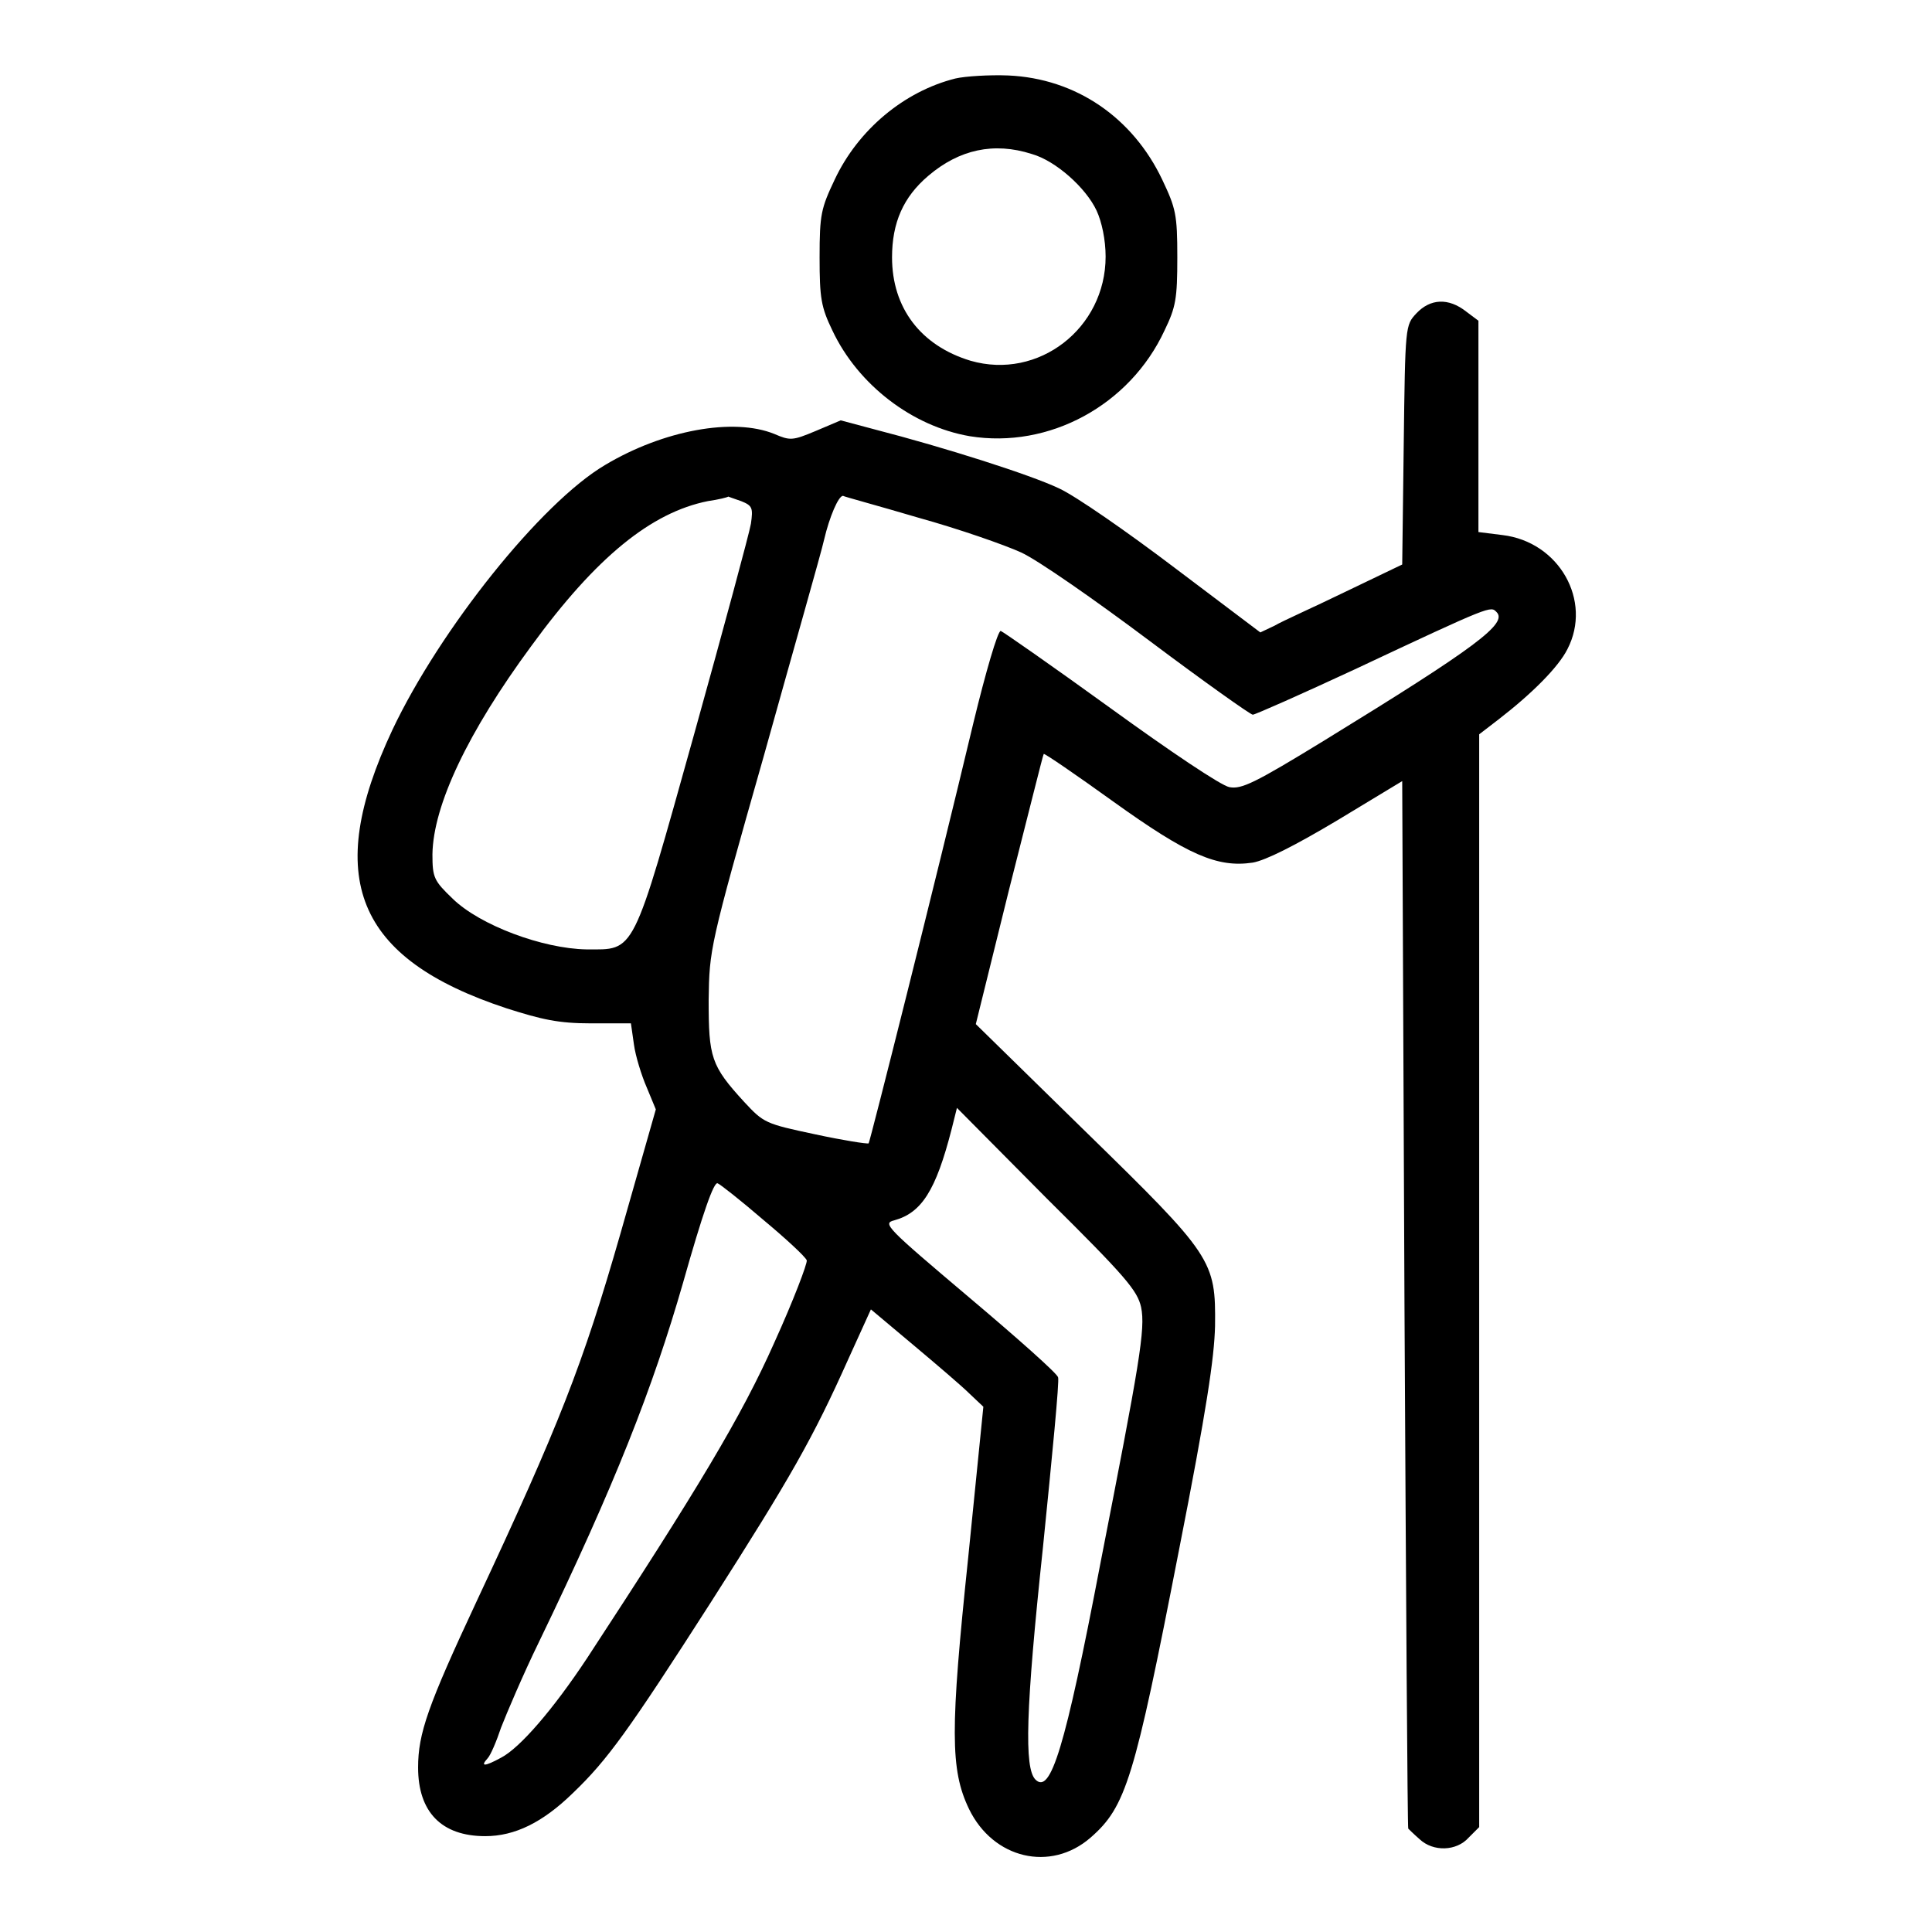 <?xml version="1.0" encoding="utf-8"?>
<!-- Svg Vector Icons : http://www.onlinewebfonts.com/icon -->
<!DOCTYPE svg PUBLIC "-//W3C//DTD SVG 1.1//EN" "http://www.w3.org/Graphics/SVG/1.1/DTD/svg11.dtd">
<svg version="1.1" xmlns="http://www.w3.org/2000/svg" xmlns:xlink="http://www.w3.org/1999/xlink" x="0px" y="0px" viewBox="0 0 256 256" enable-background="new 0 0 256 256" xml:space="preserve">
<g><g><g><path fill="#000000" d="M126.6,10.4c-6.8,1.7-12.9,6.8-16,13.4c-1.8,3.8-2,4.6-2,10.3c0,5.4,0.2,6.6,1.7,9.7c3.4,7.2,10.6,12.7,18.2,14c10.5,1.7,21.2-4.1,25.8-14c1.5-3.1,1.7-4.2,1.7-9.7c0-5.7-0.2-6.5-2-10.3c-3.9-8.2-11.4-13.4-20.4-13.8C131.1,9.9,127.9,10.1,126.6,10.4z M136.7,20.4c3.2,0.9,7.2,4.5,8.6,7.5c0.7,1.5,1.2,3.9,1.2,6.1c0,9.5-8.9,16.4-17.9,13.8c-6.6-2-10.4-7-10.4-13.7c0-4.6,1.5-8,4.8-10.8C127.1,19.8,131.7,18.8,136.7,20.4z"/><path fill="#000000" d="M187.7,41.5c-1.5,1.6-1.5,1.6-1.7,17.5l-0.2,15.8l-7.5,3.6c-4.1,2-8.4,3.9-9.4,4.5l-1.9,0.9l-11.4-8.6c-6.2-4.7-13.1-9.5-15.3-10.5c-3.8-1.8-15.1-5.4-24.4-7.8l-4.5-1.2l-3.3,1.4c-3.1,1.3-3.4,1.3-5.5,0.4c-5.4-2.2-14.7-0.5-22.4,4.1c-8.5,5-21.9,21.8-28.2,35.1c-9.2,19.6-4.9,30.3,15.1,36.9c4.7,1.5,6.9,2,11.2,2h5.3l0.4,2.8c0.2,1.5,1,4.1,1.7,5.7l1.2,2.9l-4.7,16.5c-5,17.4-8.1,25.3-19.1,48.8c-6.4,13.7-7.7,17.4-7.7,21.9c0,5.9,3.1,9.1,8.9,9.1c3.9,0,7.6-1.8,11.6-5.7c4.6-4.4,7.4-8.3,18.3-25.3c10.6-16.6,13.5-21.7,18.2-32.2l3-6.6l5.6,4.7c3.1,2.6,6.5,5.5,7.5,6.5l1.8,1.7l-2,19.9c-2.4,22.9-2.4,28.2,0.1,33.4c3.2,6.6,10.8,8.4,16.1,3.8c4.7-4.1,5.8-7.7,11.7-38c3.7-18.8,4.7-25.6,4.8-29.8c0.1-8.7-0.3-9.3-17.2-25.8l-14.5-14.2l4.4-17.8c2.5-9.8,4.5-17.9,4.6-18c0.1-0.1,4.2,2.7,9.2,6.3c9.9,7.1,13.8,8.8,18.5,8.1c1.7-0.3,5.5-2.2,11.2-5.6l8.6-5.2l0.3,69.3c0.2,38.1,0.4,69.4,0.5,69.5c0.1,0.1,0.7,0.7,1.5,1.4c1.8,1.7,4.9,1.6,6.5-0.2l1.4-1.4v-72.4V97.3l2.6-2c4.4-3.4,7.9-6.9,9.1-9.3c3.3-6.4-1.1-14.2-8.6-15.1l-3.2-0.4v-14v-14l-1.6-1.2C191.9,39.4,189.5,39.6,187.7,41.5z M98.2,66.4c1.5,0.6,1.6,0.9,1.3,3c-0.2,1.2-3.6,13.8-7.5,27.8c-8.3,29.7-7.8,28.6-14.3,28.6c-5.8-0.1-14.1-3.2-17.7-6.7c-2.5-2.4-2.7-2.8-2.7-5.9c0.1-6.5,4.7-16.2,13.1-27.6C79,73.8,86.3,67.9,93.8,66.4c1.4-0.2,2.6-0.5,2.7-0.6C96.5,65.8,97.3,66.1,98.2,66.4z M121.7,68.6c5.4,1.5,11.4,3.6,13.6,4.6c2.2,1,9.8,6.3,17,11.7c7.2,5.4,13.4,9.8,13.7,9.8c0.3,0,6.4-2.7,13.5-6c18.3-8.6,18-8.4,18.8-7.6c1.5,1.5-2.6,4.6-22.8,17c-9.3,5.7-11,6.5-12.6,6.2c-1.1-0.2-7.8-4.7-15.8-10.5c-7.6-5.5-14.2-10.1-14.5-10.2c-0.4,0-2,5.5-3.6,12.1c-5.2,21.8-13.7,55.5-13.9,55.8c-0.2,0.1-3.4-0.4-7.1-1.2c-6.6-1.4-6.8-1.5-9.4-4.3c-4.4-4.8-4.7-5.9-4.7-13.5c0.1-6.7,0.1-7,7.3-32.3c3.9-14,7.6-26.9,8-28.7c0.7-3,1.9-5.8,2.5-5.8C111.8,65.8,116.3,67,121.7,68.6z M151.2,173.2c0.6,2.9-0.2,7.4-5.4,34c-4.7,24.6-6.6,30.6-8.6,28.6c-1.5-1.5-1.3-9.2,1-30.8c1.2-11.9,2.2-22.1,2-22.5c-0.1-0.5-5.4-5.2-11.8-10.6c-11-9.3-11.5-9.8-9.9-10.2c3.6-1,5.5-3.9,7.6-12.1l0.7-2.8l11.9,12C149.2,169.2,150.7,171,151.2,173.2z M101.1,161.6c3,2.5,5.6,4.9,5.8,5.4c0.1,0.4-1.8,5.4-4.3,10.9c-4.3,9.7-10.2,19.5-24.8,41.8c-4.5,6.8-8.9,11.9-11.4,13.2c-2.2,1.2-2.8,1.2-1.8,0.1c0.4-0.4,1.2-2.3,1.8-4.1c0.7-1.8,2.9-7,5-11.3c10.1-20.9,15.1-33.7,19.1-47.6c2.6-9.2,4.1-13.5,4.6-13.2C95.4,156.9,98.2,159.1,101.1,161.6z"/></g></g></g>
</svg>